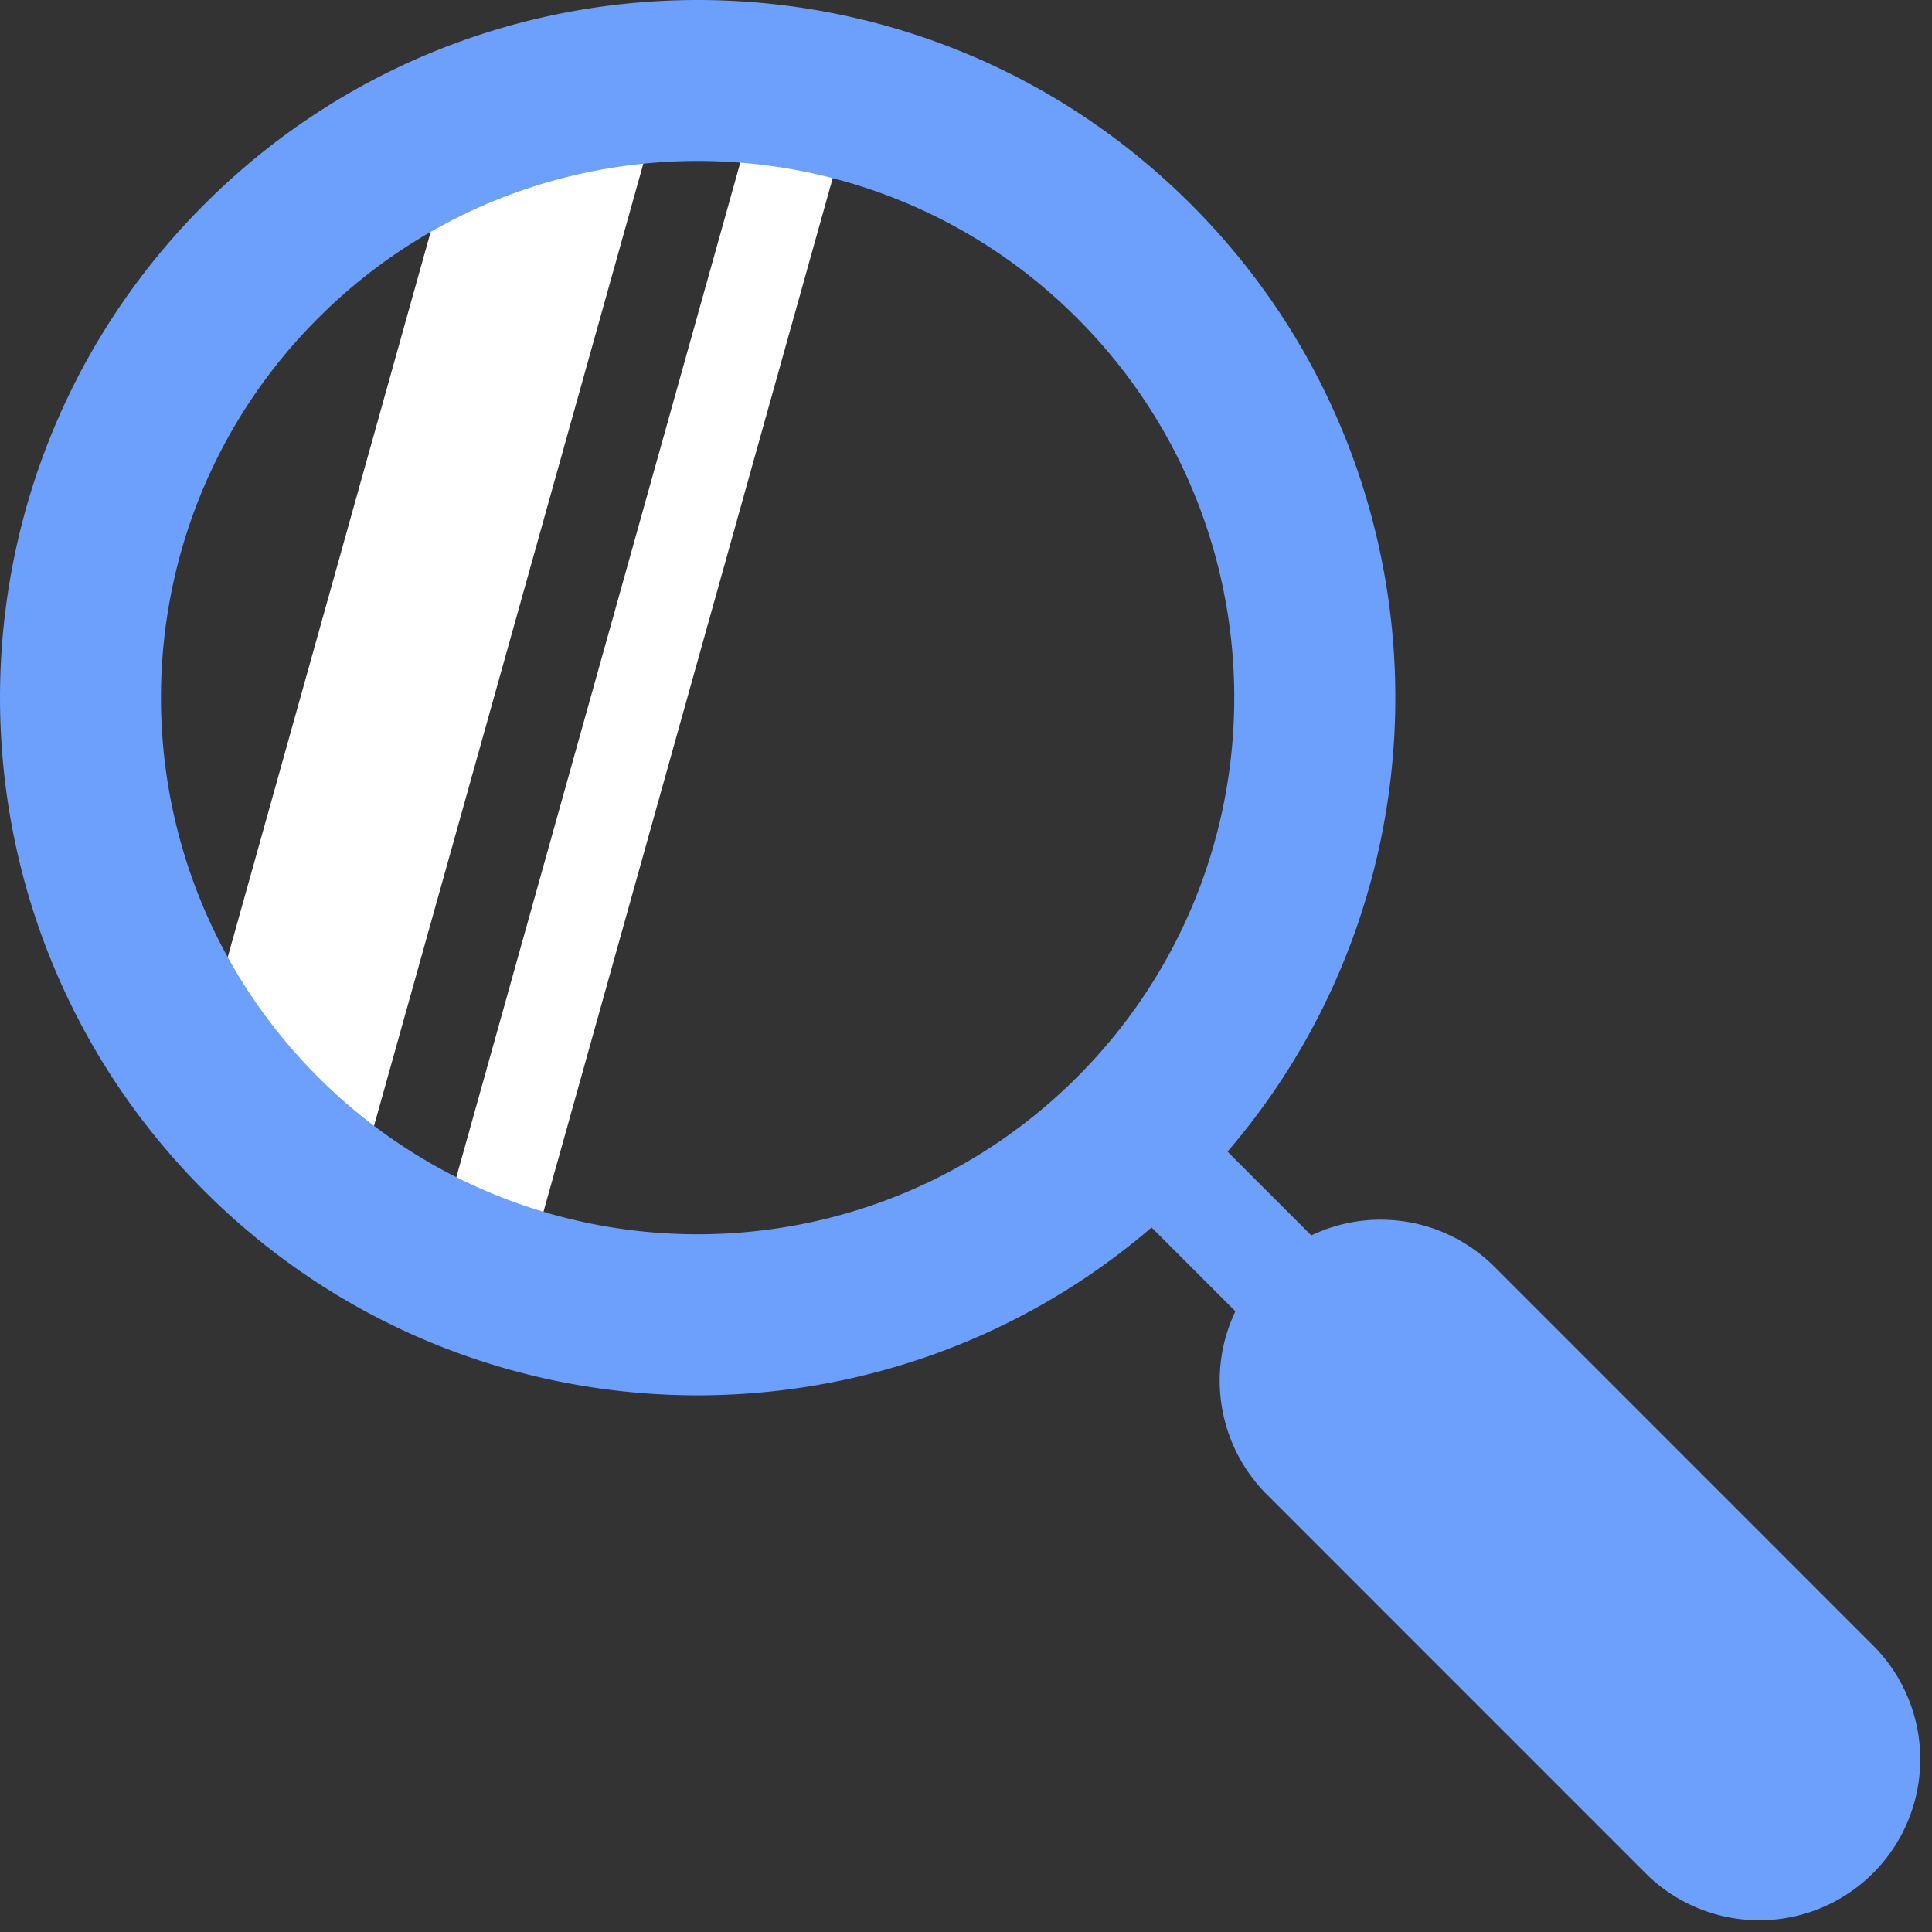 <svg fill="none" xmlns="http://www.w3.org/2000/svg" viewBox="0 0 36 36">
  <rect x="0" y="0" width="36" height="36" fill="#333333" stroke="none"/>
  <path fill-rule="evenodd" clip-rule="evenodd" d="M8.638 2.129L3.674 19.87a11.807 11.807 0 002.836 2.75l5.98-21.366a11.723 11.723 0 00-3.85.876zm5.643-.838L8.06 23.52c.53.253 1.072.465 1.626.635L16 1.59a11.746 11.746 0 00-1.72-.299z" fill="#fff"/>
  <path fill-rule="evenodd" clip-rule="evenodd" d="M22.873 21.459c4.385-5.108 4.158-12.813-.68-17.651-5.077-5.077-13.309-5.077-18.385 0-5.077 5.076-5.077 13.308 0 18.384 4.839 4.84 12.543 5.066 17.65.68l1.562 1.562a3.001 3.001 0 00.587 3.415l7.07 7.071a3 3 0 004.243-4.242l-7.07-7.071a3.001 3.001 0 00-3.416-.587l-1.561-1.561zM20.07 20.07c3.905-3.905 3.905-10.237 0-14.142-3.905-3.905-10.237-3.905-14.142 0-3.905 3.905-3.905 10.237 0 14.142 3.905 3.905 10.237 3.905 14.142 0z" fill="#6DA0FD"/>
</svg>
